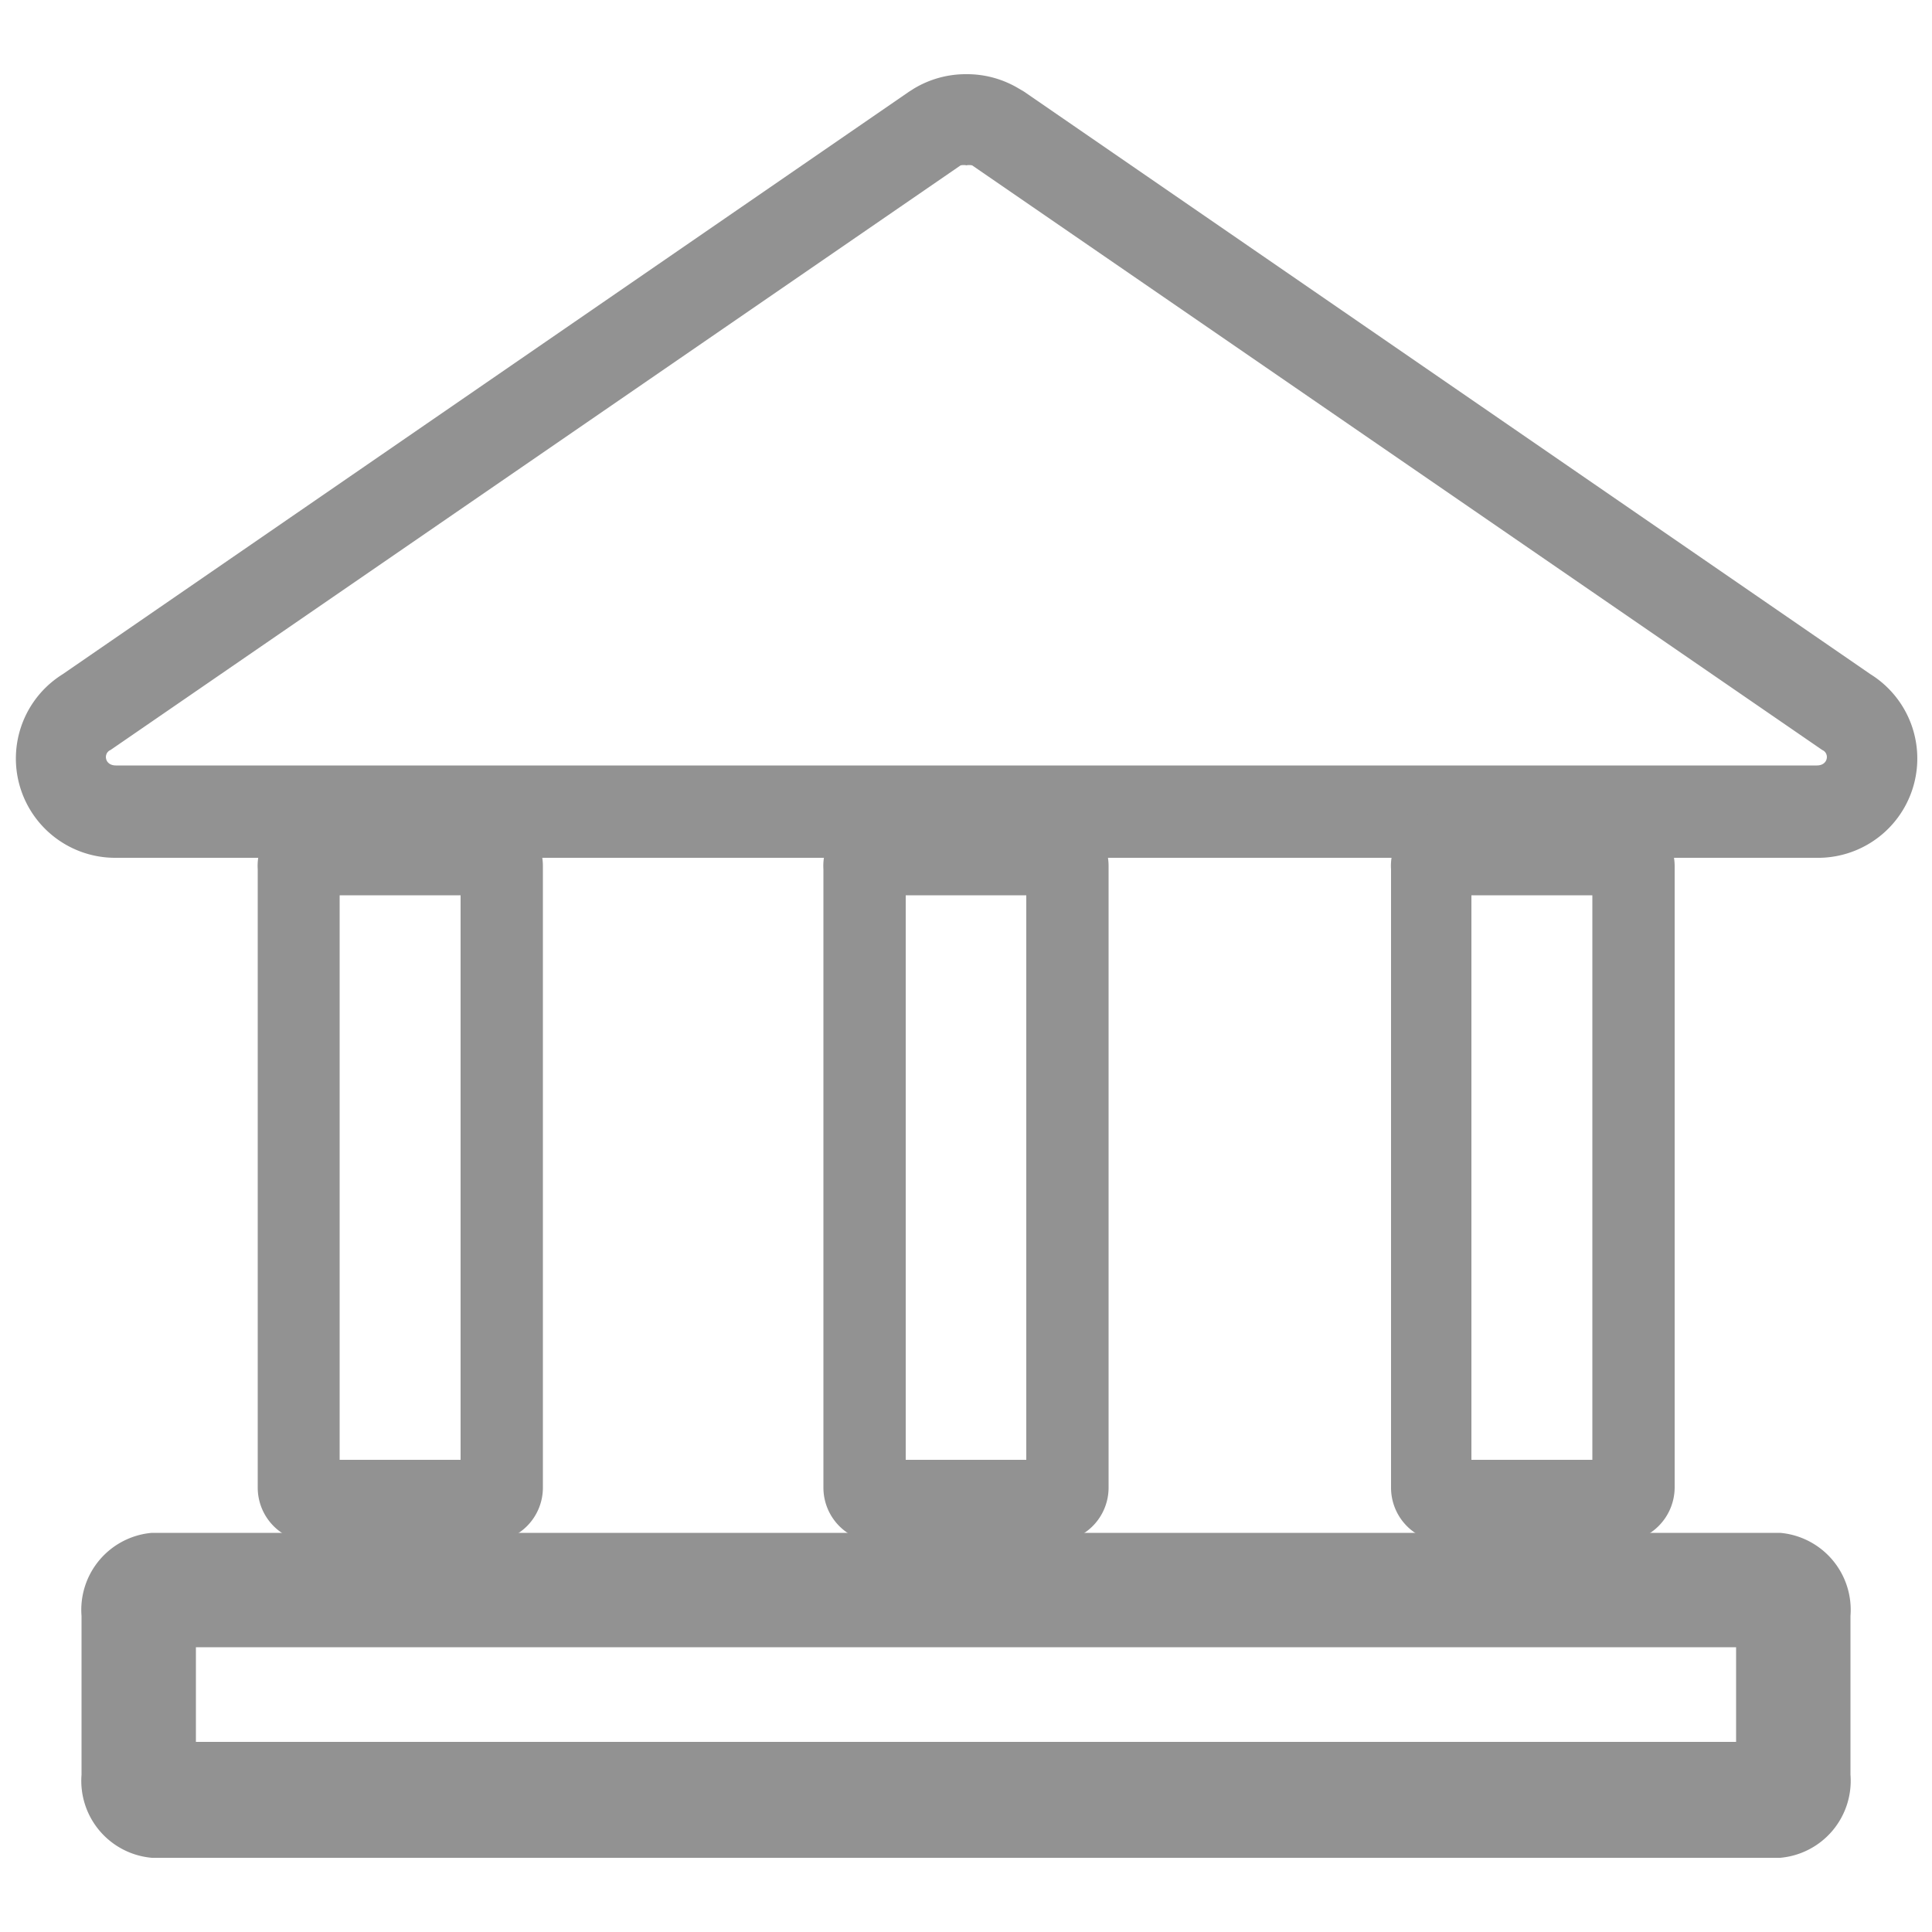 <svg id="Ebene_1" data-name="Ebene 1" xmlns="http://www.w3.org/2000/svg" viewBox="0 0 50 50"><defs><style>.cls-1{fill:#929292;}</style></defs><path class="cls-1" d="M25,4.28a.38.38,0,0,1,.16,0l22,15.13c.19.08.16.4-.14.4H3c-.3,0-.33-.32-.14-.4l22-15.13a.38.38,0,0,1,.16,0m0-2.36a2.6,2.6,0,0,0-1.38.38l-.11.07L1.62,17.45A2.57,2.57,0,0,0,3,22.2H47a2.57,2.57,0,0,0,1.41-4.75L26.5,2.37l-.12-.07A2.6,2.6,0,0,0,25,1.92Z"/><path class="cls-1" d="M46.07,48.08H3.93a2,2,0,0,1-1.82-2.15V41.82a2,2,0,0,1,1.82-2.15H46.07a2,2,0,0,1,1.82,2.15v4.11A2,2,0,0,1,46.07,48.08Zm-41-3H44.93V42.63H5.07Z"/><path class="cls-1" d="M12.64,39.91H8.08A1.41,1.41,0,0,1,6.67,38.5v-16A1.41,1.41,0,0,1,8.08,21h4.56a1.41,1.41,0,0,1,1.41,1.41V38.5A1.41,1.41,0,0,1,12.64,39.91ZM8.79,37.78h3.13V23.17H8.79Z"/><path class="cls-1" d="M27.28,39.91H22.72a1.41,1.41,0,0,1-1.41-1.41v-16A1.41,1.41,0,0,1,22.72,21h4.56a1.41,1.41,0,0,1,1.41,1.41V38.5A1.41,1.41,0,0,1,27.28,39.91Zm-3.84-2.13h3.12V23.17H23.44Z"/><path class="cls-1" d="M41.92,39.91H37.36A1.41,1.41,0,0,1,36,38.5v-16A1.41,1.41,0,0,1,37.36,21h4.56a1.42,1.42,0,0,1,1.42,1.41V38.5A1.42,1.42,0,0,1,41.92,39.91Zm-3.84-2.13h3.13V23.17H38.08Z"/></svg>